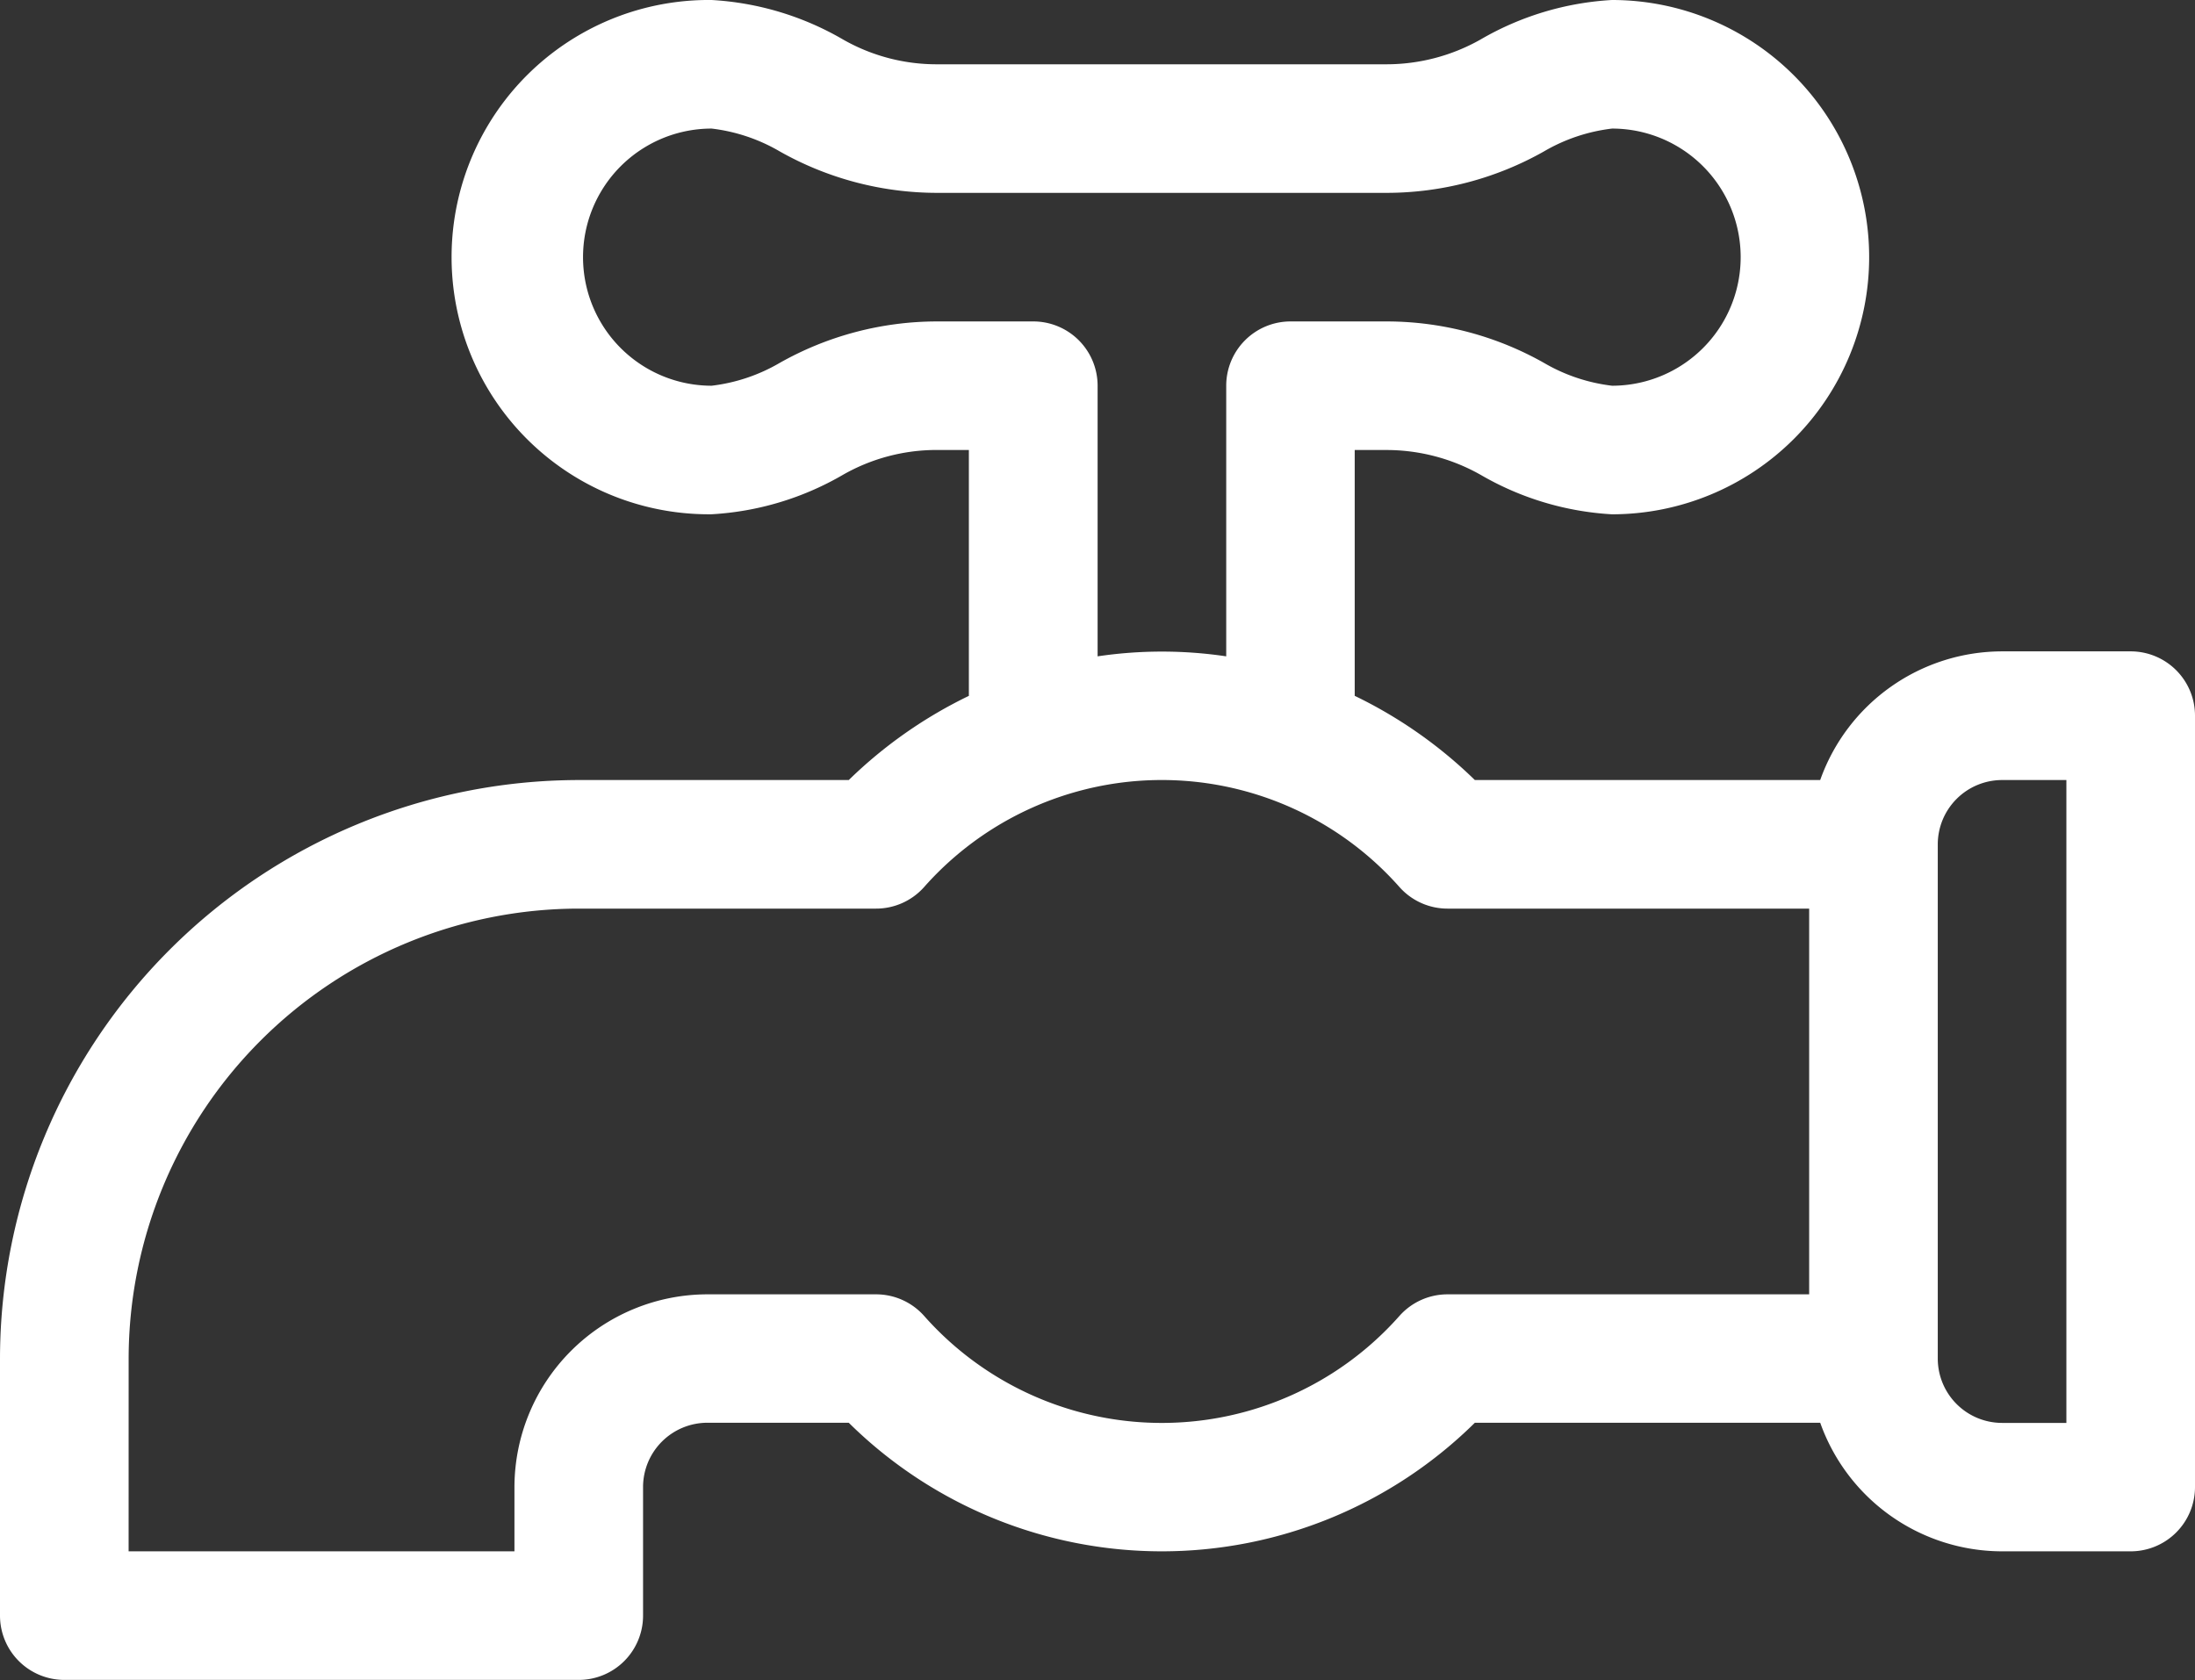 <svg id="tap" xmlns="http://www.w3.org/2000/svg" width="69.735" height="53.391" viewBox="0 0 69.735 53.391">
  <rect x="0" y="0" width="69.735" height="53.391" fill="#333333" stroke="none"/>
  <g id="Group_913" data-name="Group 913" transform="translate(0 0)">
    <g id="Group_912" data-name="Group 912" transform="translate(0 0)">
      <path id="Path_4524" data-name="Path 4524" d="M18.387,24.789h8.578a14.466,14.466,0,0,1,3.816-2.675V14.3H29.766a5.992,5.992,0,0,0-2.985.789,9.343,9.343,0,0,1-4.172,1.254A8.172,8.172,0,1,1,22.609,0a9.34,9.34,0,0,1,4.179,1.258,5.992,5.992,0,0,0,2.991.785H44.042a6.074,6.074,0,0,0,2.991-.785A9.341,9.341,0,0,1,51.211,0a8.172,8.172,0,1,1,0,16.344A9.341,9.341,0,0,1,47.04,15.09a6.075,6.075,0,0,0-2.985-.789H43.039v7.812a14.463,14.463,0,0,1,3.816,2.675H57.828A6.139,6.139,0,0,1,63.606,20.7h4.086a2.043,2.043,0,0,1,2.043,2.043V47.262A2.043,2.043,0,0,1,67.692,49.3H63.606a6.139,6.139,0,0,1-5.778-4.086H46.856a14.147,14.147,0,0,1-19.891,0H22.473a2.045,2.045,0,0,0-2.043,2.043v4.086a2.043,2.043,0,0,1-2.043,2.043H2.043A2.043,2.043,0,0,1,0,51.348V43.176A18.408,18.408,0,0,1,18.387,24.789ZM61.563,43.176a2.045,2.045,0,0,0,2.043,2.043h2.043V24.789H63.606a2.045,2.045,0,0,0-2.043,2.043ZM44.055,10.215a10.17,10.17,0,0,1,5,1.319,5.585,5.585,0,0,0,2.16.724,4.086,4.086,0,1,0,0-8.172,5.583,5.583,0,0,0-2.164.726,10.168,10.168,0,0,1-5.006,1.317H29.779a10.169,10.169,0,0,1-5.006-1.317,5.582,5.582,0,0,0-2.164-.726,4.086,4.086,0,1,0,0,8.172,5.586,5.586,0,0,0,2.16-.724,10.169,10.169,0,0,1,5-1.319h3.059a2.043,2.043,0,0,1,2.043,2.043v8.6a13.892,13.892,0,0,1,4.086,0v-8.6A2.043,2.043,0,0,1,41,10.215ZM4.086,49.3H16.344V47.262a6.136,6.136,0,0,1,6.129-6.129h5.36a2.043,2.043,0,0,1,1.518.676,10.082,10.082,0,0,0,15.118,0,2.043,2.043,0,0,1,1.518-.676H57.477V28.875H45.987a2.043,2.043,0,0,1-1.518-.676,10.082,10.082,0,0,0-15.118,0,2.043,2.043,0,0,1-1.518.676H18.387a14.317,14.317,0,0,0-14.3,14.3Z" transform="translate(0 0)" fill="#fff"/>
    </g>
  </g>
</svg>
